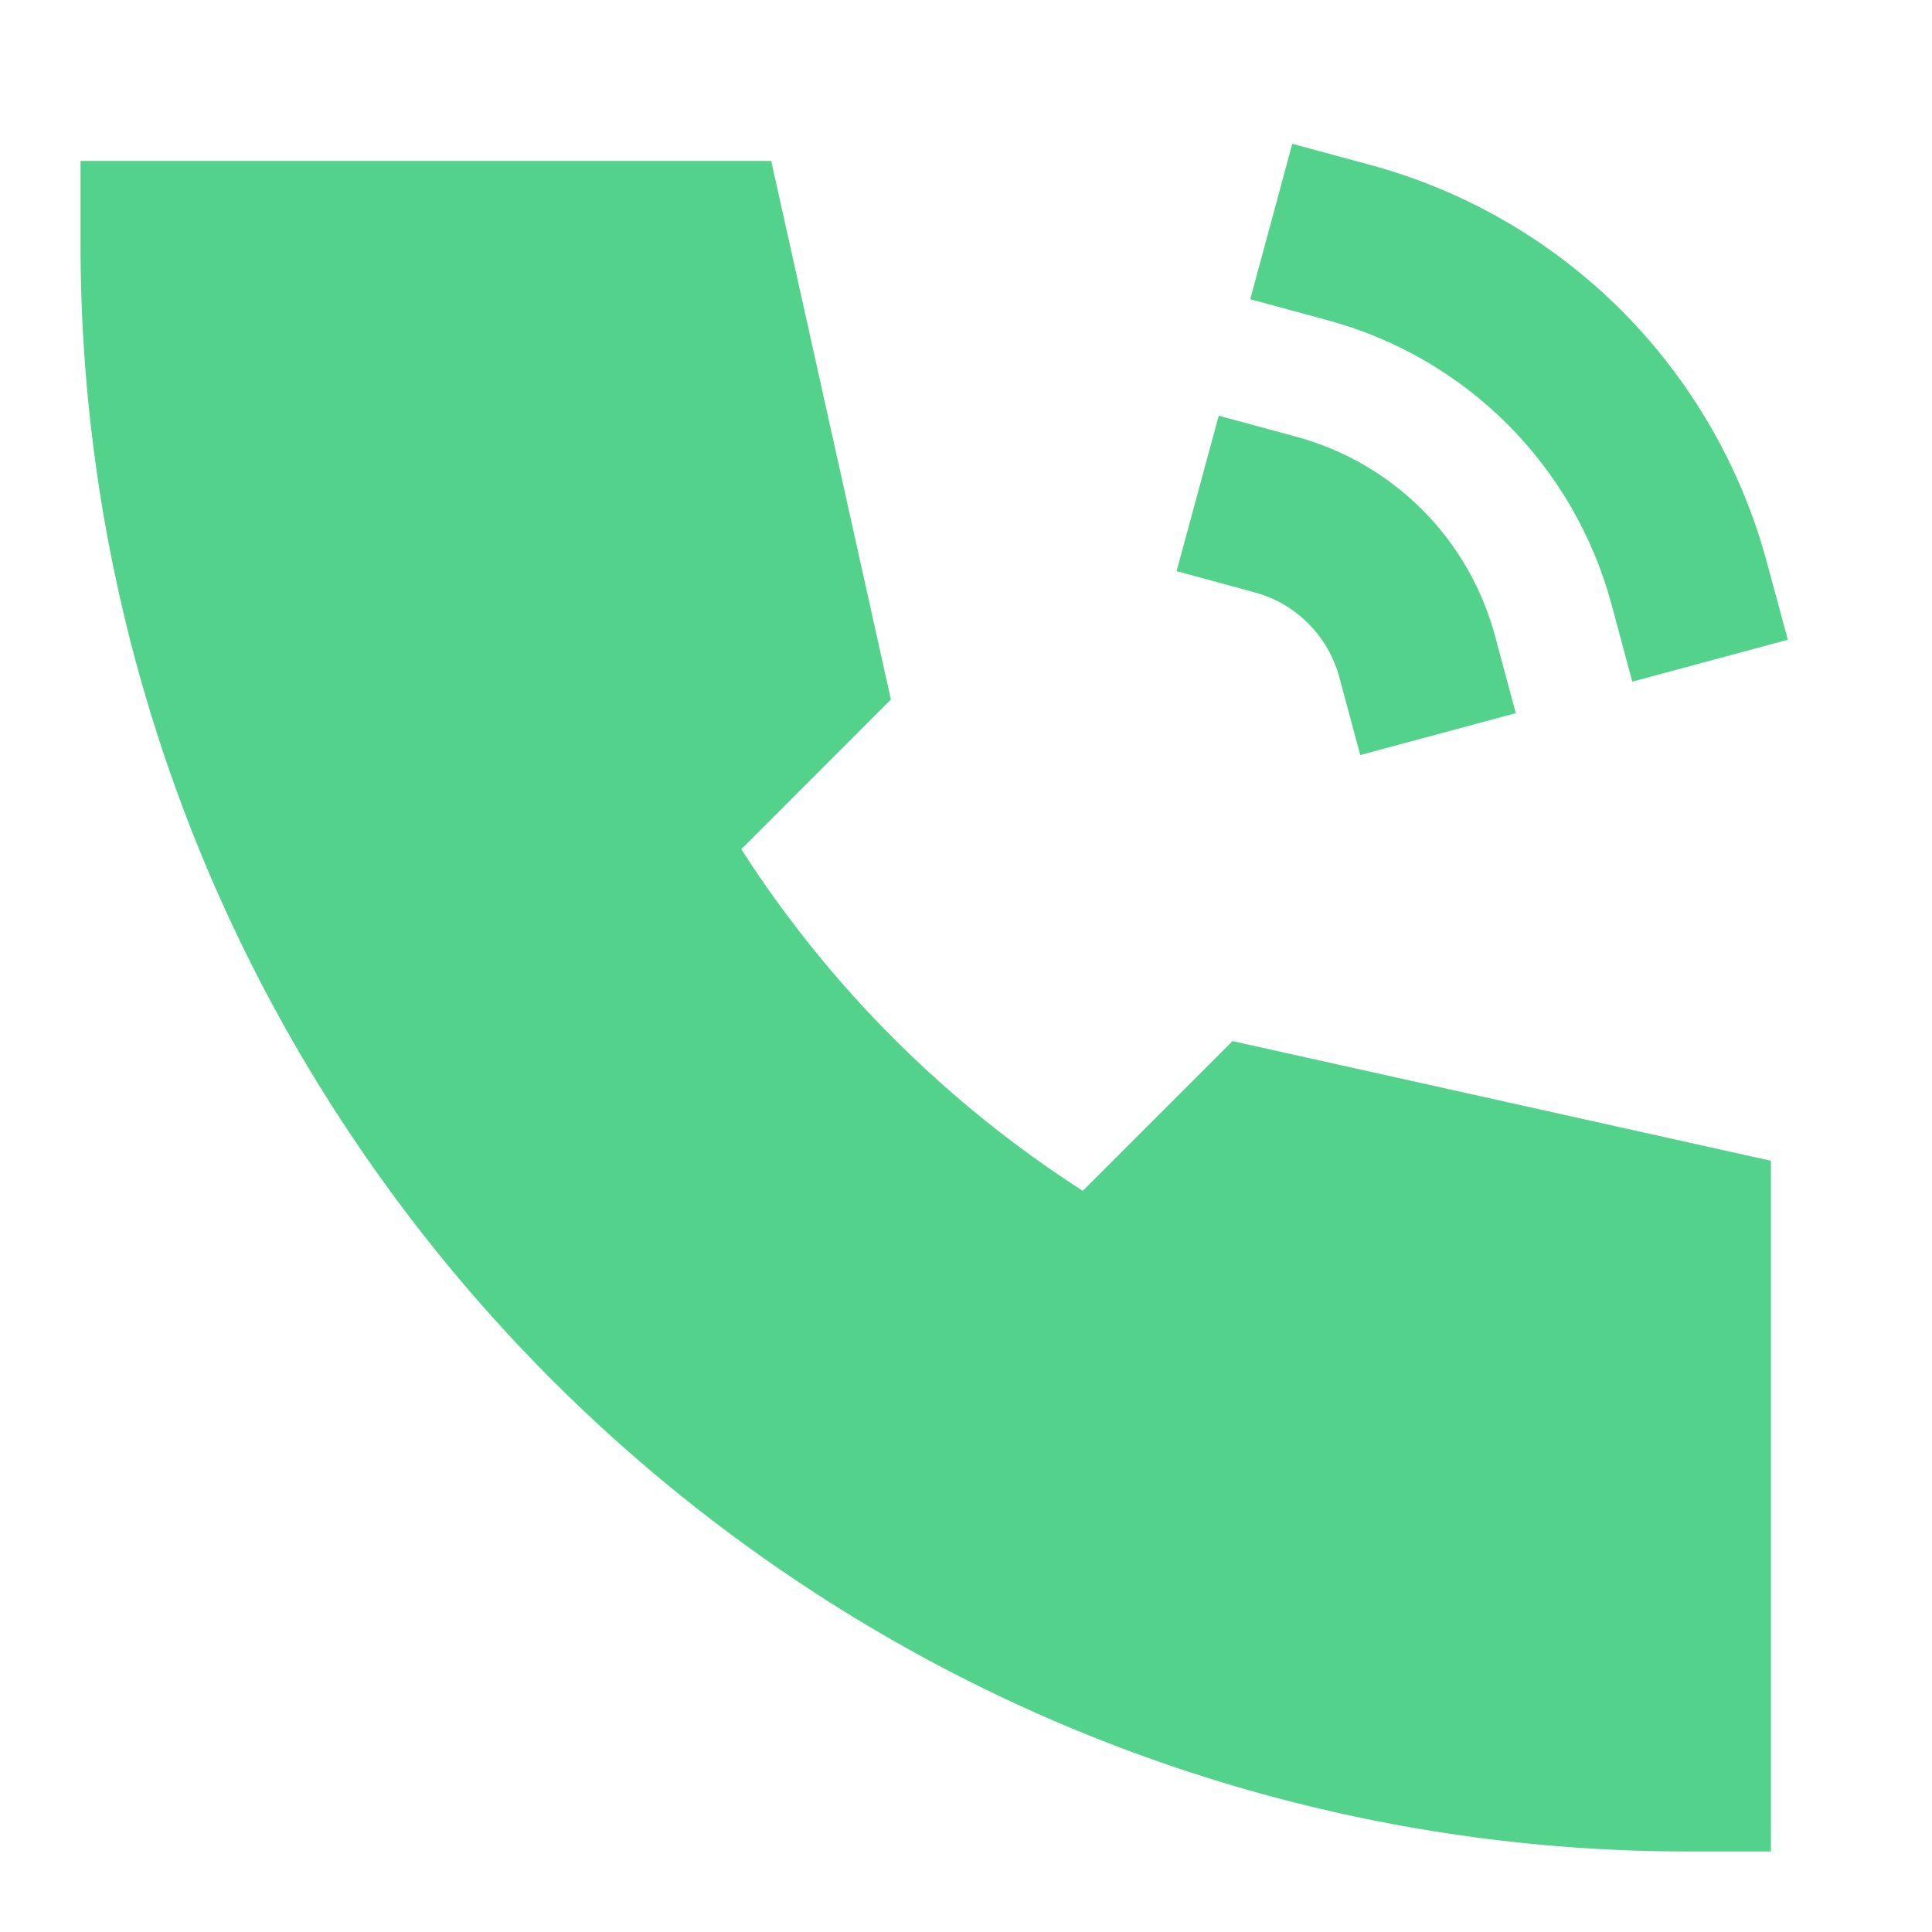 <?xml version="1.0" encoding="UTF-8"?> <svg xmlns="http://www.w3.org/2000/svg" width="16" height="16" viewBox="0 0 16 16" fill="none"><path d="M11.345 1.365L10.702 1.191L10.354 2.478L10.998 2.653C11.56 2.805 12.073 3.102 12.485 3.514C12.896 3.926 13.193 4.439 13.345 5.002L13.518 5.645L14.806 5.298L14.632 4.655C14.42 3.867 14.004 3.149 13.428 2.571C12.851 1.994 12.133 1.578 11.345 1.365ZM10.736 3.617L10.093 3.443L9.744 4.73L10.388 4.905C10.557 4.95 10.711 5.039 10.834 5.163C10.958 5.287 11.047 5.441 11.092 5.609L11.265 6.253L12.553 5.906L12.38 5.262C12.273 4.868 12.066 4.509 11.777 4.22C11.489 3.932 11.13 3.724 10.736 3.617Z" fill="#27C66D" fill-opacity="0.8"></path><path d="M6.387 1.333H0.667V2C0.662 4.566 1.402 7.079 2.797 9.233C3.825 10.822 5.178 12.175 6.767 13.203C8.921 14.598 11.433 15.338 14 15.333H14.666V9.613L10.207 8.622L8.967 9.862C7.832 9.133 6.867 8.168 6.139 7.033L7.378 5.793L6.387 1.333Z" fill="#27C66D" fill-opacity="0.8"></path></svg> 